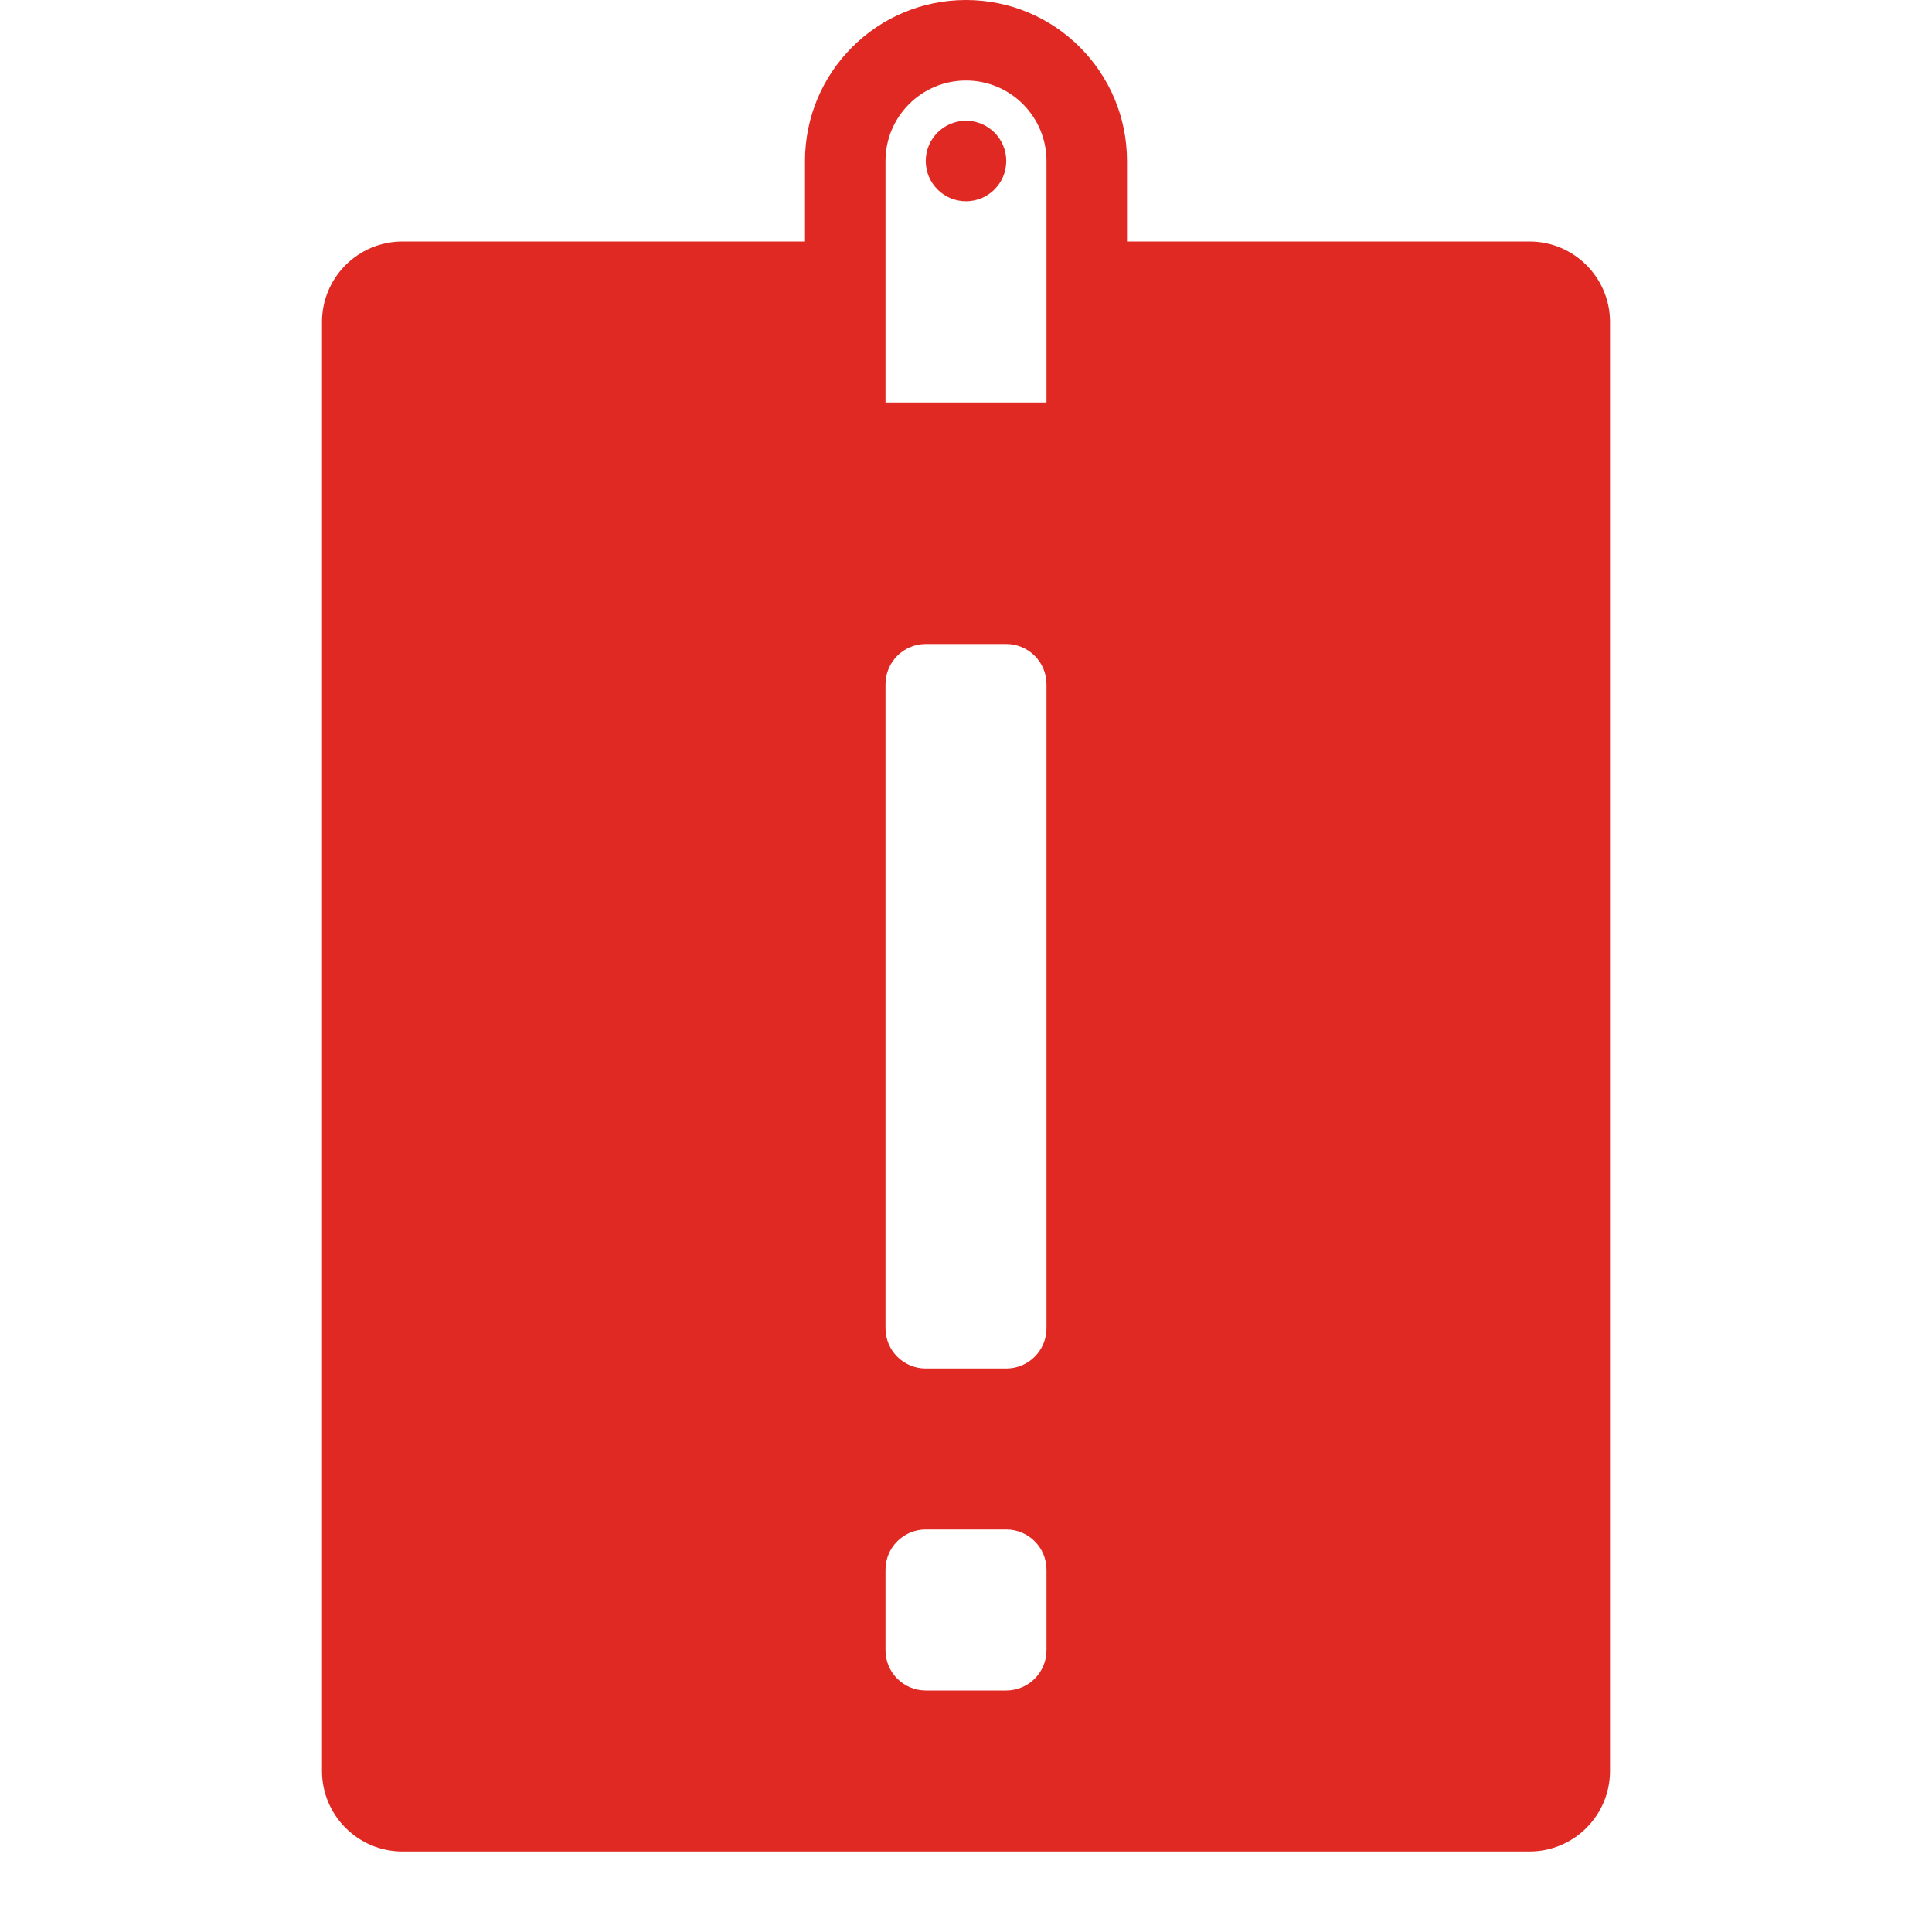 <svg width="24" height="24" viewBox="0 0 24 24" fill="none" xmlns="http://www.w3.org/2000/svg">
<path fill-rule="evenodd" clip-rule="evenodd" d="M12 0C10.895 0 10 0.895 10 2V3H5C4.448 3 4 3.448 4 4V22C4 22.552 4.448 23 5 23H19C19.552 23 20 22.552 20 22V4C20 3.448 19.552 3 19 3H14V2C14 0.895 13.105 0 12 0ZM11 2C11 1.448 11.448 1 12 1C12.552 1 13 1.448 13 2V5H11V2ZM11 8.5C11 8.224 11.224 8 11.5 8H12.5C12.776 8 13 8.224 13 8.5V16.5C13 16.776 12.776 17 12.5 17H11.5C11.224 17 11 16.776 11 16.5V8.5ZM11.5 19C11.224 19 11 19.224 11 19.5V20.5C11 20.776 11.224 21 11.5 21H12.5C12.776 21 13 20.776 13 20.5V19.5C13 19.224 12.776 19 12.5 19H11.5ZM12 2.5C12.276 2.5 12.5 2.276 12.5 2C12.5 1.724 12.276 1.5 12 1.5C11.724 1.5 11.5 1.724 11.5 2C11.5 2.276 11.724 2.5 12 2.5Z" fill="#E12923"/>
</svg>

